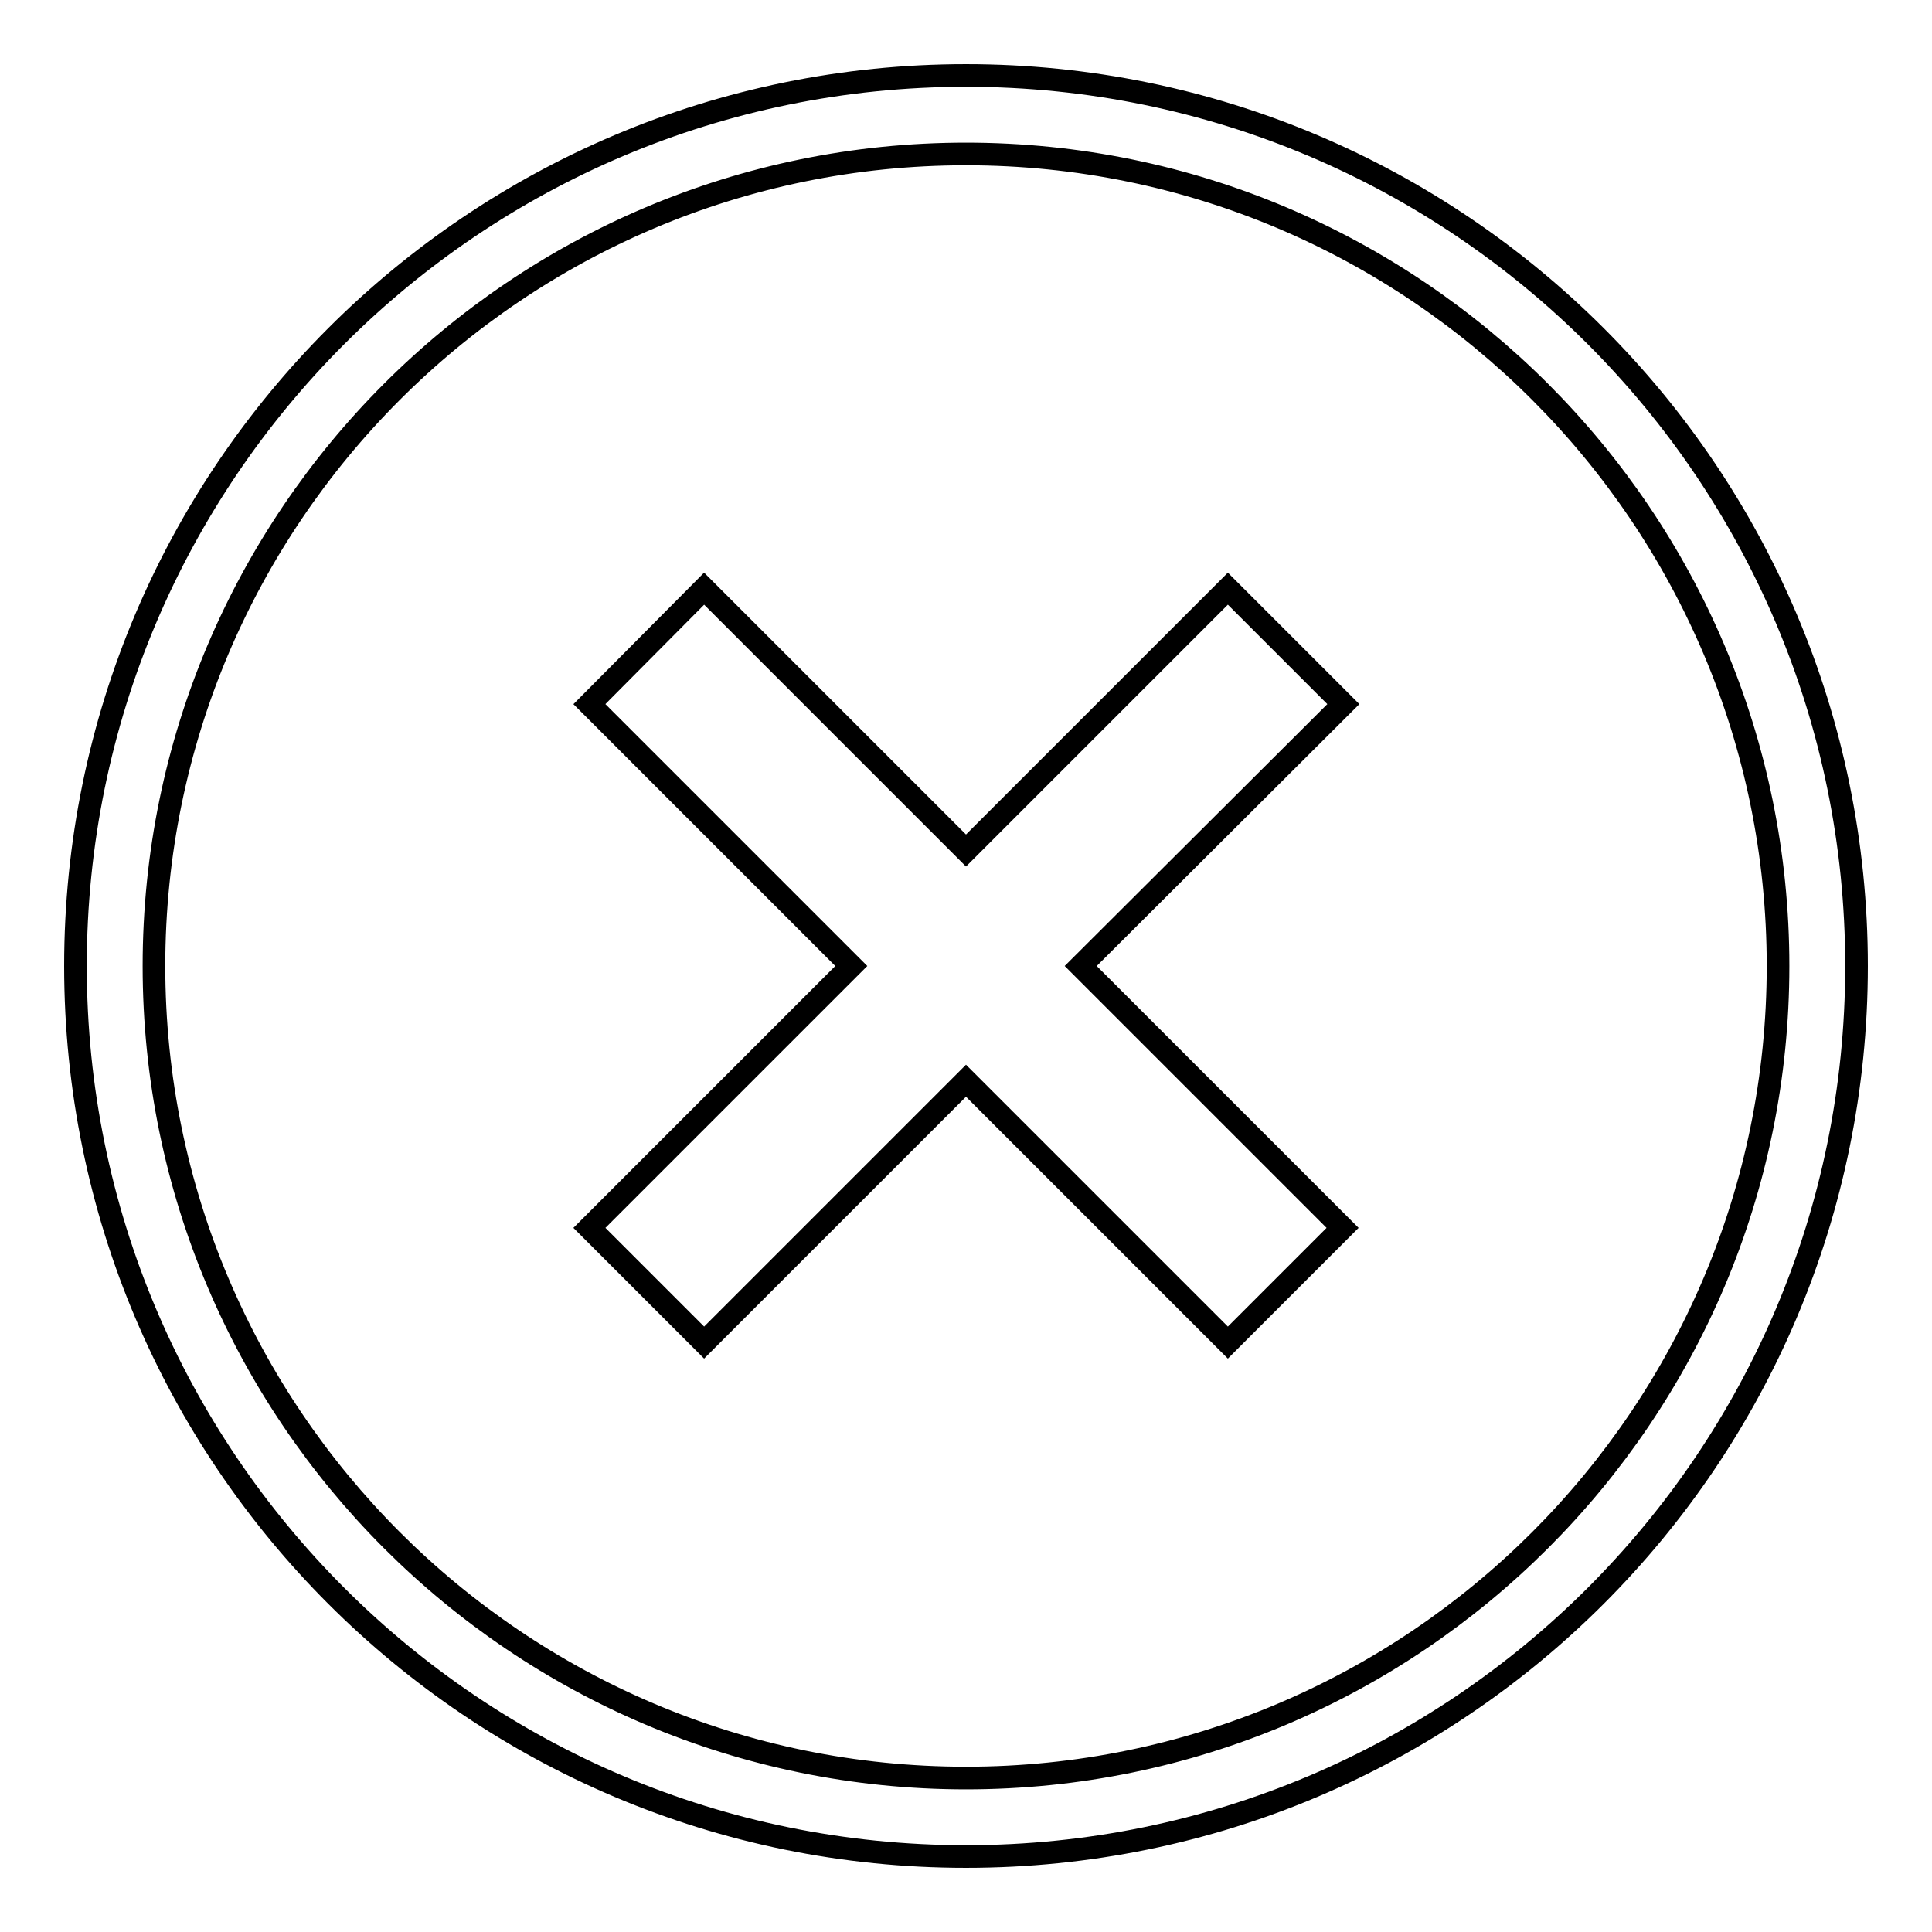 <?xml version="1.0" encoding="utf-8"?>
<!-- Svg Vector Icons : http://www.onlinewebfonts.com/icon -->
<!DOCTYPE svg PUBLIC "-//W3C//DTD SVG 1.1//EN" "http://www.w3.org/Graphics/SVG/1.1/DTD/svg11.dtd">
<svg version="1.1" xmlns="http://www.w3.org/2000/svg" xmlns:xlink="http://www.w3.org/1999/xlink" x="0px" y="0px" viewBox="0 0 256 256" enable-background="new 0 0 256 256" xml:space="preserve">
<g><g><path stroke-width="3" fill-opacity="0" stroke="#000000"  d="M128,246c-65.2,0-118-52.8-118-118C10,62.8,62.8,10,128,10c65.2,0,118,52.8,118,118C246,193.2,193.2,246,128,246z M128,20.4C68.6,20.4,20.4,68.6,20.4,128S68.6,235.6,128,235.6S235.6,187.4,235.6,128S187.4,20.4,128,20.4z M177.9,162.7l-15.2,15.2L128,143.2l-34.7,34.7l-15.2-15.2l34.7-34.7L78.1,93.3L93.3,78l34.7,34.7l34.7-34.7L178,93.3L143.2,128L177.9,162.7z"/></g></g>
</svg>